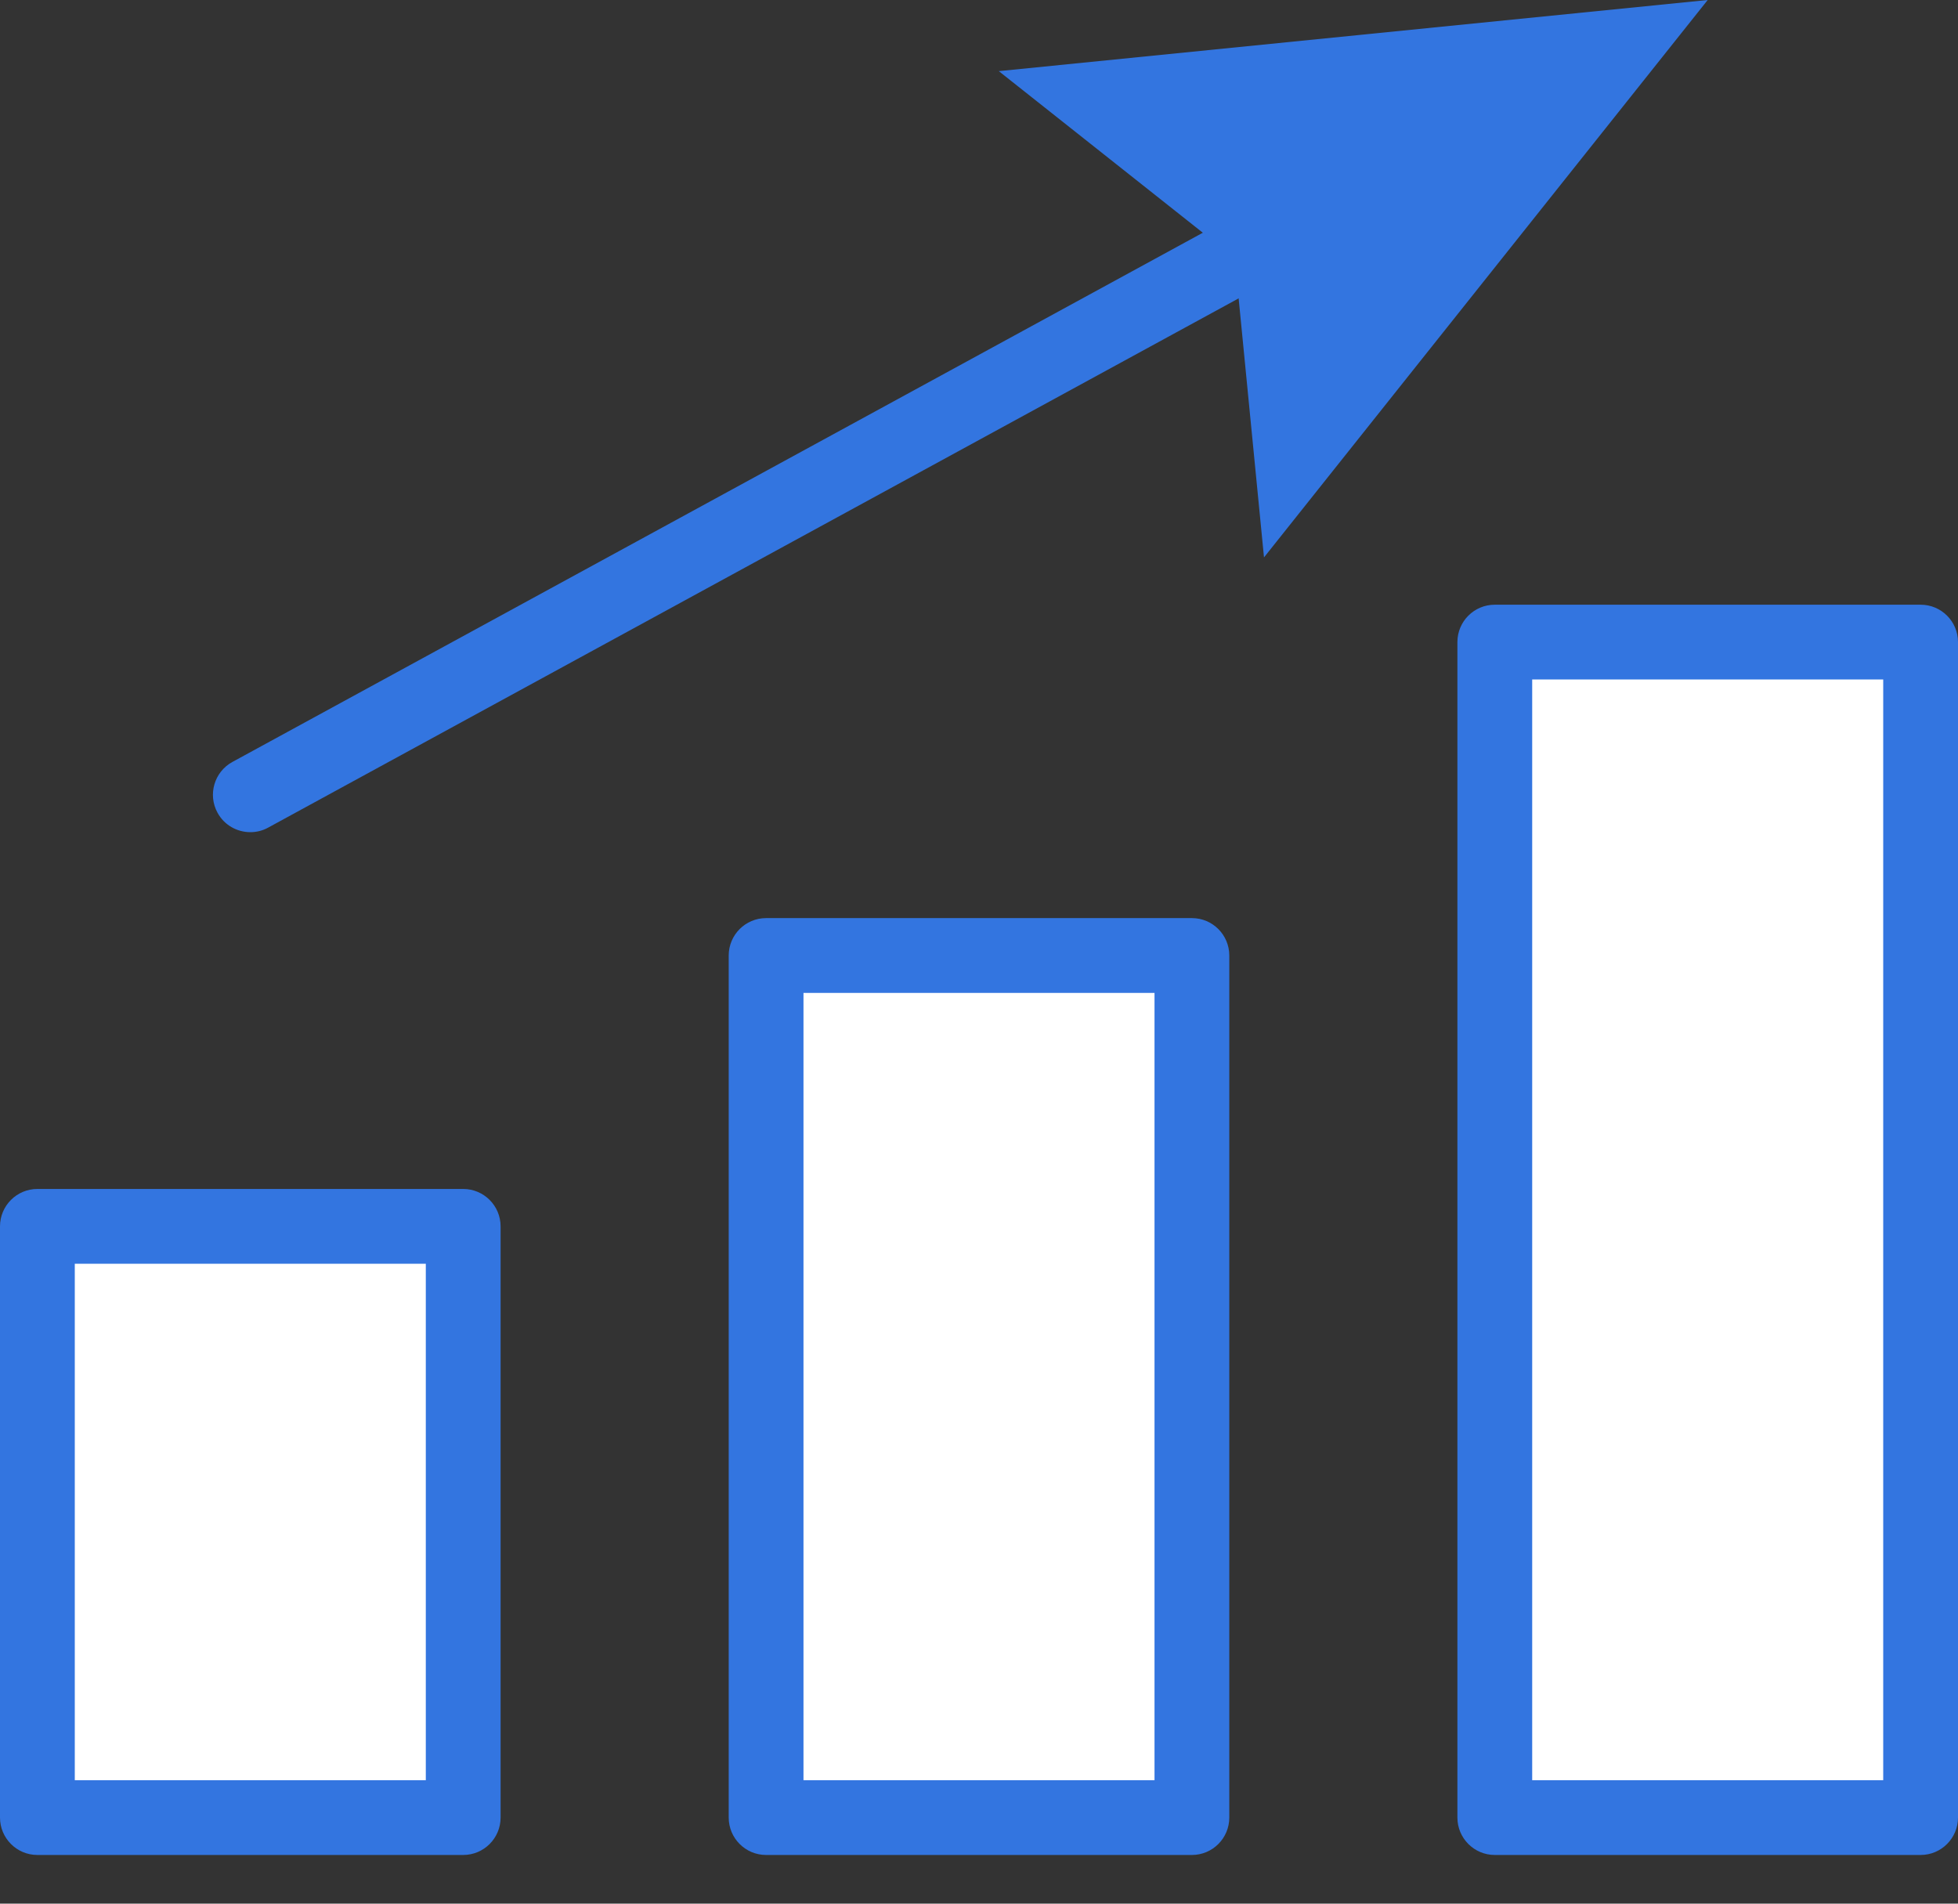 <svg width="36" height="35" viewBox="0 0 36 35" fill="none" xmlns="http://www.w3.org/2000/svg">
<rect x="0" y="0" width="36" height="35" fill="#333333" stroke="none"/>
<g clip-path="url(#clip0_3359_3479)">
<path d="M0.688 22.548H8.517V33.417H0.688V22.548Z" fill="white"/>
<path d="M8.517 34.105H0.687C0.308 34.105 0 33.797 0 33.417V22.548C0 22.168 0.308 21.86 0.687 21.86H8.517C8.896 21.86 9.204 22.168 9.204 22.548V33.417C9.204 33.797 8.896 34.105 8.517 34.105ZM1.375 32.73H7.829V23.235H1.375V32.73Z" fill="#3375E0"/>
<path d="M14.085 17.568H21.915V33.417H14.085V17.568Z" fill="white"/>
<path d="M21.915 34.105H14.085C13.706 34.105 13.398 33.797 13.398 33.417V17.568C13.398 17.188 13.706 16.88 14.085 16.88H21.915C22.294 16.88 22.602 17.188 22.602 17.568V33.417C22.602 33.797 22.294 34.105 21.915 34.105ZM14.773 32.73H21.227V18.255H14.773V32.73Z" fill="#3375E0"/>
<path d="M27.483 11.805H35.313V33.417H27.483V11.805Z" fill="white"/>
<path d="M35.313 34.105H27.483C27.104 34.105 26.796 33.797 26.796 33.417V11.805C26.796 11.425 27.104 11.118 27.483 11.118H35.313C35.692 11.118 36 11.425 36 11.805V33.417C36 33.797 35.692 34.105 35.313 34.105ZM28.171 32.73H34.625V12.492H28.171V32.73Z" fill="#3375E0"/>
<path d="M4.603 15.3C4.359 15.3 4.123 15.171 3.999 14.942C3.817 14.609 3.94 14.191 4.273 14.009L23.863 3.326C24.196 3.145 24.614 3.267 24.796 3.6C24.977 3.934 24.855 4.351 24.521 4.533L4.931 15.216C4.827 15.274 4.714 15.3 4.603 15.3Z" fill="#3375E0"/>
<path d="M23.24 10.248L22.701 4.743L18.364 1.308L31.398 0L23.24 10.248Z" fill="#3375E0"/>
</g>
<defs>
<clipPath id="clip0_3359_3479">
<rect width="36" height="34.105" fill="white"/>
</clipPath>
</defs>
</svg>
